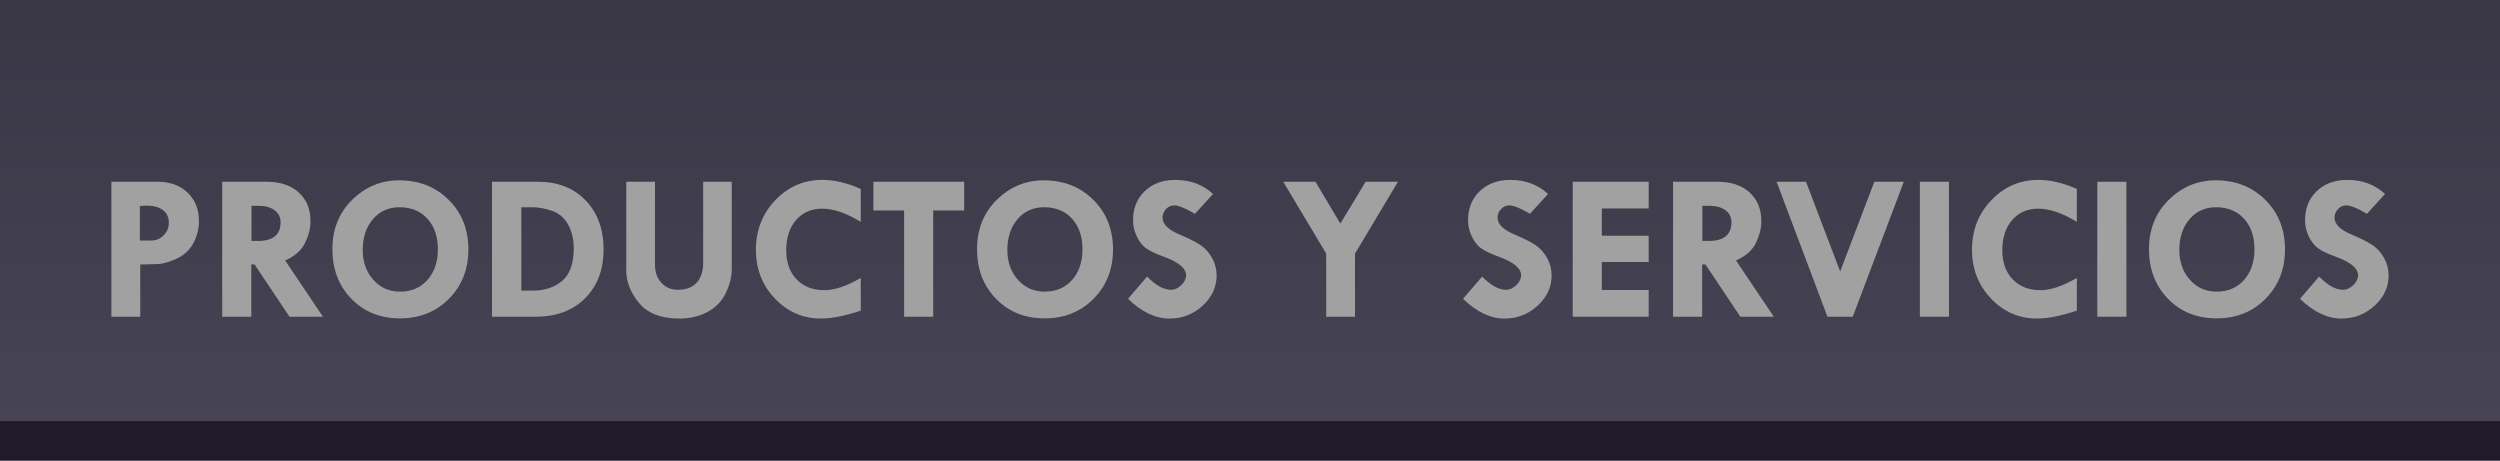 <?xml version="1.0" encoding="utf-8"?>
<!-- Generator: Adobe Illustrator 15.1.0, SVG Export Plug-In . SVG Version: 6.00 Build 0)  -->
<!DOCTYPE svg PUBLIC "-//W3C//DTD SVG 1.1//EN" "http://www.w3.org/Graphics/SVG/1.1/DTD/svg11.dtd">
<svg version="1.1" id="Layer_1" xmlns="http://www.w3.org/2000/svg" xmlns:xlink="http://www.w3.org/1999/xlink" x="0px" y="0px"
	 width="190px" height="35px" viewBox="0 0 190 35" enable-background="new 0 0 190 35" xml:space="preserve">
<g>
	<g>
		<linearGradient id="SVGID_1_" gradientUnits="userSpaceOnUse" x1="95" y1="35" x2="95" y2="4.882813e-004">
			<stop  offset="0" style="stop-color:#484556"/>
			<stop  offset="1" style="stop-color:#393646"/>
		</linearGradient>
		<rect fill="url(#SVGID_1_)" width="190" height="35"/>
		<rect y="32" fill="#211A29" width="190" height="3"/>
	</g>
	<g>
		<path fill="#A1A1A1" d="M8.465,13.813h3.508c0.941,0,1.703,0.275,2.281,0.824c0.578,0.55,0.867,1.272,0.867,2.168
			c0,0.589-0.143,1.147-0.426,1.676c-0.285,0.529-0.713,0.924-1.285,1.184c-0.574,0.261-1.063,0.396-1.469,0.406l-1.281,0.031v3.969
			H8.465V13.813z M10.629,15.656v2.625h0.859c0.369,0,0.686-0.133,0.949-0.398c0.262-0.266,0.395-0.581,0.395-0.945
			c0-0.417-0.148-0.739-0.445-0.969c-0.297-0.229-0.719-0.344-1.266-0.344L10.629,15.656z"/>
		<path fill="#A1A1A1" d="M16.887,13.813h3.379c1.027,0,1.838,0.271,2.436,0.812s0.896,1.273,0.896,2.194
			c0,0.526-0.137,1.073-0.412,1.64c-0.273,0.567-0.777,1.012-1.514,1.335l2.871,4.276h-2.541l-2.654-3.969h-0.25v3.969h-2.211
			V13.813z M19.113,15.641v2.672h0.479c1.154,0,1.732-0.471,1.732-1.414c0-0.385-0.15-0.691-0.451-0.918s-0.717-0.34-1.25-0.34
			H19.113z"/>
		<path fill="#A1A1A1" d="M25.262,18.938c0-1.516,0.5-2.767,1.504-3.754c1.002-0.987,2.191-1.48,3.566-1.48
			c1.52,0,2.777,0.496,3.773,1.488c0.994,0.992,1.492,2.246,1.492,3.762c0,1.506-0.492,2.756-1.477,3.75
			c-0.984,0.995-2.225,1.492-3.719,1.492c-1.496,0-2.727-0.494-3.691-1.484C25.744,21.722,25.262,20.464,25.262,18.938z
			 M30.434,15.75c-0.859-0.016-1.553,0.281-2.078,0.891c-0.527,0.609-0.789,1.396-0.789,2.359c0,0.912,0.268,1.667,0.805,2.266
			c0.535,0.6,1.213,0.898,2.031,0.898c0.859,0,1.553-0.295,2.082-0.887c0.527-0.591,0.793-1.371,0.793-2.34
			c0-0.953-0.26-1.719-0.777-2.297C31.98,16.063,31.293,15.766,30.434,15.75z"/>
		<path fill="#A1A1A1" d="M37.395,13.813h3.5c1.494,0,2.697,0.472,3.609,1.414c0.91,0.943,1.367,2.185,1.367,3.727
			c0,1.547-0.471,2.787-1.41,3.719c-0.941,0.933-2.191,1.398-3.754,1.398h-3.313V13.813z M39.621,15.75v6.336h0.875
			c0.906,0,1.65-0.247,2.234-0.742c0.582-0.494,0.875-1.32,0.875-2.477c0-0.672-0.141-1.267-0.422-1.785
			c-0.281-0.518-0.689-0.87-1.223-1.055c-0.535-0.185-1.043-0.277-1.527-0.277H39.621z"/>
		<path fill="#A1A1A1" d="M47.598,13.813h2.18v6.273c0,0.584,0.16,1.053,0.484,1.406c0.322,0.354,0.746,0.531,1.273,0.531
			c0.604,0,1.072-0.178,1.406-0.535c0.332-0.356,0.5-0.86,0.5-1.512v-6.164h2.172v6.641c0,0.584-0.152,1.189-0.453,1.816
			c-0.303,0.628-0.768,1.108-1.395,1.441c-0.629,0.334-1.33,0.5-2.105,0.5c-1.406,0-2.436-0.392-3.086-1.176
			c-0.652-0.783-0.977-1.607-0.977-2.473V13.813z"/>
		<path fill="#A1A1A1" d="M65.418,14.359v2.5c-1.109-0.667-2.082-1-2.914-1c-0.834,0-1.5,0.287-2,0.859
			c-0.5,0.573-0.75,1.344-0.75,2.313c0,0.917,0.262,1.65,0.789,2.199c0.525,0.55,1.229,0.824,2.109,0.824
			c0.77,0,1.691-0.31,2.766-0.93v2.484c-1.203,0.401-2.207,0.602-3.008,0.602c-1.381,0-2.553-0.506-3.516-1.52
			c-0.965-1.013-1.445-2.248-1.445-3.707c0-1.484,0.49-2.741,1.473-3.77c0.98-1.028,2.176-1.543,3.582-1.543
			C63.41,13.672,64.381,13.901,65.418,14.359z"/>
		<path fill="#A1A1A1" d="M66.379,13.813h6.898v2.18h-2.352v8.078h-2.211v-8.078h-2.336V13.813z"/>
		<path fill="#A1A1A1" d="M74.254,18.938c0-1.516,0.5-2.767,1.504-3.754c1.002-0.987,2.191-1.48,3.566-1.48
			c1.52,0,2.777,0.496,3.773,1.488c0.994,0.992,1.492,2.246,1.492,3.762c0,1.506-0.492,2.756-1.477,3.75
			c-0.984,0.995-2.225,1.492-3.719,1.492c-1.496,0-2.727-0.494-3.691-1.484C74.736,21.722,74.254,20.464,74.254,18.938z
			 M79.426,15.75c-0.859-0.016-1.553,0.281-2.078,0.891C76.82,17.25,76.559,18.037,76.559,19c0,0.912,0.268,1.667,0.805,2.266
			c0.535,0.6,1.213,0.898,2.031,0.898c0.859,0,1.553-0.295,2.082-0.887c0.527-0.591,0.793-1.371,0.793-2.34
			c0-0.953-0.26-1.719-0.777-2.297C80.973,16.063,80.285,15.766,79.426,15.75z"/>
		<path fill="#A1A1A1" d="M92.191,14.742l-1.375,1.508c-0.725-0.427-1.246-0.641-1.563-0.641c-0.246,0-0.457,0.093-0.633,0.277
			c-0.178,0.185-0.266,0.405-0.266,0.66c0,0.505,0.457,0.942,1.375,1.313c0.672,0.286,1.18,0.546,1.523,0.777
			c0.344,0.232,0.631,0.554,0.863,0.965c0.23,0.412,0.348,0.857,0.348,1.336c0,0.881-0.355,1.646-1.066,2.297
			c-0.711,0.651-1.551,0.977-2.52,0.977c-1.063,0-2.113-0.5-3.148-1.5l1.453-1.695c0.65,0.672,1.26,1.008,1.828,1.008
			c0.266,0,0.52-0.118,0.766-0.354c0.244-0.236,0.367-0.484,0.367-0.744c0-0.535-0.566-1.007-1.695-1.415
			c-0.646-0.236-1.105-0.456-1.375-0.662c-0.271-0.205-0.5-0.505-0.684-0.898c-0.186-0.393-0.277-0.795-0.277-1.207
			c0-0.911,0.297-1.651,0.891-2.219c0.594-0.567,1.369-0.852,2.328-0.852C90.467,13.672,91.42,14.029,92.191,14.742z"/>
		<path fill="#A1A1A1" d="M97.527,13.813h2.447l1.893,3.18l1.92-3.18h2.459l-3.266,5.461v4.797h-2.188v-4.797L97.527,13.813z"/>
		<path fill="#A1A1A1" d="M117.652,14.742l-1.375,1.508c-0.725-0.427-1.246-0.641-1.563-0.641c-0.246,0-0.457,0.093-0.633,0.277
			c-0.178,0.185-0.266,0.405-0.266,0.66c0,0.505,0.457,0.942,1.375,1.313c0.672,0.286,1.18,0.546,1.523,0.777
			c0.344,0.232,0.631,0.554,0.863,0.965c0.23,0.412,0.348,0.857,0.348,1.336c0,0.881-0.355,1.646-1.066,2.297
			c-0.711,0.651-1.551,0.977-2.52,0.977c-1.063,0-2.113-0.5-3.148-1.5l1.453-1.695c0.65,0.672,1.26,1.008,1.828,1.008
			c0.266,0,0.52-0.118,0.766-0.354c0.244-0.236,0.367-0.484,0.367-0.744c0-0.535-0.566-1.007-1.695-1.415
			c-0.646-0.236-1.105-0.456-1.375-0.662c-0.271-0.205-0.5-0.505-0.684-0.898c-0.186-0.393-0.277-0.795-0.277-1.207
			c0-0.911,0.297-1.651,0.891-2.219c0.594-0.567,1.369-0.852,2.328-0.852C115.928,13.672,116.881,14.029,117.652,14.742z"/>
		<path fill="#A1A1A1" d="M119.527,13.813h5.773v2.031h-3.563v2.07h3.563v2h-3.563v2.125h3.563v2.031h-5.773V13.813z"/>
		<path fill="#A1A1A1" d="M127.152,13.813h3.379c1.027,0,1.838,0.271,2.436,0.812s0.896,1.273,0.896,2.194
			c0,0.526-0.137,1.073-0.412,1.64c-0.273,0.567-0.777,1.012-1.514,1.335l2.871,4.276h-2.541l-2.654-3.969h-0.25v3.969h-2.211
			V13.813z M129.379,15.641v2.672h0.479c1.154,0,1.732-0.471,1.732-1.414c0-0.385-0.15-0.691-0.451-0.918s-0.717-0.34-1.25-0.34
			H129.379z"/>
		<path fill="#A1A1A1" d="M135.02,13.813h2.236l2.596,6.82l2.598-6.82h2.242l-3.885,10.258h-1.92L135.02,13.813z"/>
		<path fill="#A1A1A1" d="M145.91,13.813h2.211V24.07h-2.211V13.813z"/>
		<path fill="#A1A1A1" d="M157.84,14.359v2.5c-1.109-0.667-2.082-1-2.914-1c-0.834,0-1.5,0.287-2,0.859
			c-0.5,0.573-0.75,1.344-0.75,2.313c0,0.917,0.262,1.65,0.789,2.199c0.525,0.55,1.229,0.824,2.109,0.824
			c0.77,0,1.691-0.31,2.766-0.93v2.484c-1.203,0.401-2.207,0.602-3.008,0.602c-1.381,0-2.553-0.506-3.516-1.52
			c-0.965-1.013-1.445-2.248-1.445-3.707c0-1.484,0.49-2.741,1.473-3.77c0.98-1.028,2.176-1.543,3.582-1.543
			C155.832,13.672,156.803,13.901,157.84,14.359z"/>
		<path fill="#A1A1A1" d="M159.395,13.813h2.211V24.07h-2.211V13.813z"/>
		<path fill="#A1A1A1" d="M163.324,18.938c0-1.516,0.5-2.767,1.504-3.754c1.002-0.987,2.191-1.48,3.566-1.48
			c1.52,0,2.777,0.496,3.773,1.488c0.994,0.992,1.492,2.246,1.492,3.762c0,1.506-0.492,2.756-1.477,3.75
			c-0.984,0.995-2.225,1.492-3.719,1.492c-1.496,0-2.727-0.494-3.691-1.484C163.807,21.722,163.324,20.464,163.324,18.938z
			 M168.496,15.75c-0.859-0.016-1.553,0.281-2.078,0.891c-0.527,0.609-0.789,1.396-0.789,2.359c0,0.912,0.268,1.667,0.805,2.266
			c0.535,0.6,1.213,0.898,2.031,0.898c0.859,0,1.553-0.295,2.082-0.887c0.527-0.591,0.793-1.371,0.793-2.34
			c0-0.953-0.26-1.719-0.777-2.297C170.043,16.063,169.355,15.766,168.496,15.75z"/>
		<path fill="#A1A1A1" d="M181.262,14.742l-1.375,1.508c-0.725-0.427-1.246-0.641-1.563-0.641c-0.246,0-0.457,0.093-0.633,0.277
			c-0.178,0.185-0.266,0.405-0.266,0.66c0,0.505,0.457,0.942,1.375,1.313c0.672,0.286,1.18,0.546,1.523,0.777
			c0.344,0.232,0.631,0.554,0.863,0.965c0.23,0.412,0.348,0.857,0.348,1.336c0,0.881-0.355,1.646-1.066,2.297
			c-0.711,0.651-1.551,0.977-2.52,0.977c-1.063,0-2.113-0.5-3.148-1.5l1.453-1.695c0.65,0.672,1.26,1.008,1.828,1.008
			c0.266,0,0.52-0.118,0.766-0.354c0.244-0.236,0.367-0.484,0.367-0.744c0-0.535-0.566-1.007-1.695-1.415
			c-0.646-0.236-1.105-0.456-1.375-0.662c-0.271-0.205-0.5-0.505-0.684-0.898c-0.186-0.393-0.277-0.795-0.277-1.207
			c0-0.911,0.297-1.651,0.891-2.219c0.594-0.567,1.369-0.852,2.328-0.852C179.537,13.672,180.49,14.029,181.262,14.742z"/>
	</g>
</g>
</svg>
